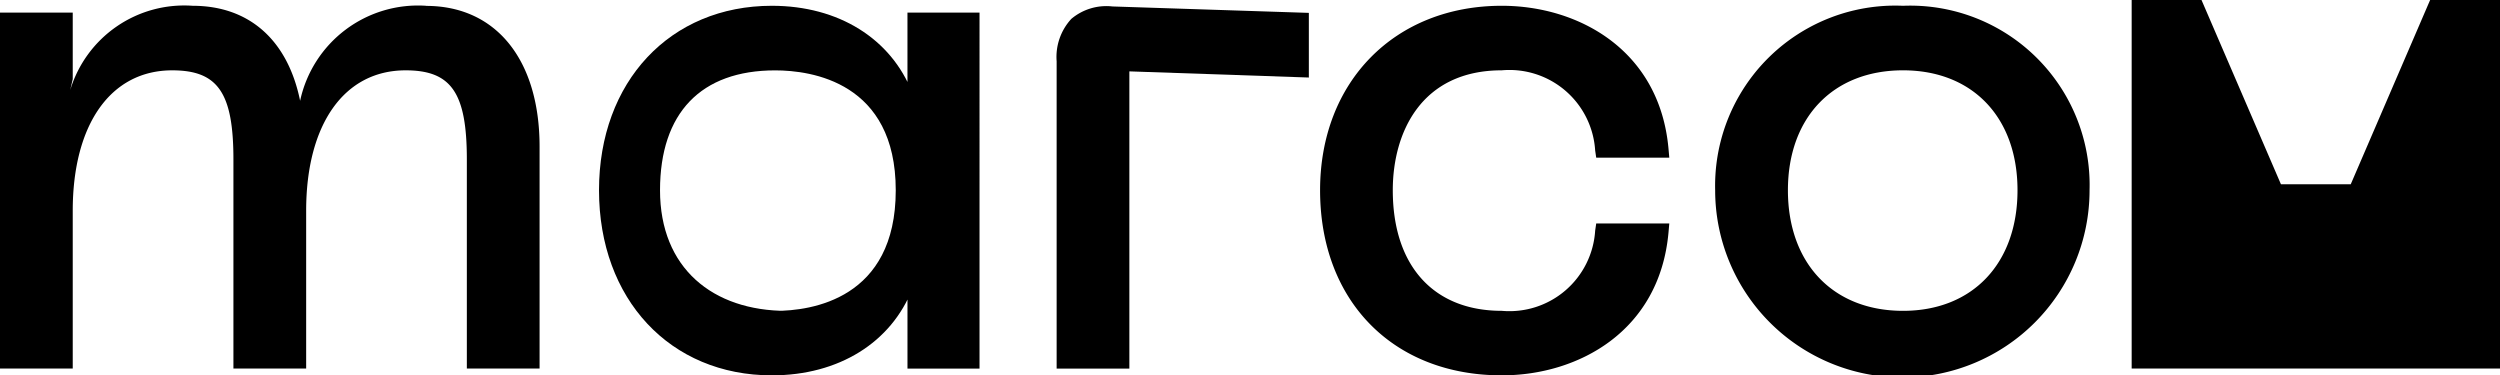 <svg xmlns="http://www.w3.org/2000/svg" width="133.215" height="20.002" viewBox="0 0 133.215 20.002">
    <g id="Raggruppa_216" data-name="Raggruppa 216" transform="translate(-40.7 -51)">
        <path id="Tracciato_1330" data-name="Tracciato 1330" d="M23.5.494a6.425,6.425,0,0,0-6.708,5.063C16.135,2.327,14.082.494,11.065.494A6.346,6.346,0,0,0,4.541,4.987L4.676,4.4V.858H.8V19.824H4.676V11.414c0-4.613,2.03-7.48,5.3-7.48,2.438,0,3.262,1.2,3.262,4.751v11.14h3.876V11.414c0-4.613,2.03-7.48,5.3-7.48,2.438,0,3.262,1.2,3.262,4.751v11.14h3.876V8c0-4.626-2.317-7.5-6.047-7.5" transform="translate(39.9 50.814)"/>
        <g id="Raggruppa_215" data-name="Raggruppa 215" transform="translate(72.618 51)">
            <g id="Raggruppa_198" data-name="Raggruppa 198" transform="translate(0)">
                <path id="Tracciato_1331" data-name="Tracciato 1331" d="M68.025,4.767l.256.36C67.153,2.249,64.359.493,60.8.493c-5.423,0-9.211,4.042-9.211,9.829,0,5.808,3.788,9.864,9.211,9.864,3.563,0,6.363-1.75,7.489-4.626l-.263.077v4.188h3.839V.857H68.025ZM61.6,16.751c-3.956,0-6.76-2.282-6.76-6.426,0-4.121,2.178-6.39,6.135-6.39,1.932,0,6.426.625,6.426,6.39,0,5.8-4.494,6.426-6.426,6.426" transform="translate(-51.588 -0.185)"/>
                <path id="Tracciato_1332" data-name="Tracciato 1332" d="M91.371,1.21a2.992,2.992,0,0,0-.776,2.25V19.837H94.47V4l9.564.328V.883L93.57.541a2.9,2.9,0,0,0-2.2.668" transform="translate(-66.209 -0.197)"/>
                <path id="Tracciato_1333" data-name="Tracciato 1333" d="M122.739,3.933a4.577,4.577,0,0,1,4.976,4.272l.056.382h3.894l-.043-.486c-.475-5.254-4.8-7.607-8.882-7.607-5.7,0-9.683,4.042-9.683,9.829,0,5.9,3.891,9.864,9.683,9.864,4.079,0,8.407-2.351,8.882-7.606l.043-.486h-3.894l-.056.382a4.577,4.577,0,0,1-4.976,4.272c-3.638,0-5.808-2.4-5.808-6.426,0-3.089,1.526-6.39,5.808-6.39" transform="translate(-74.633 -0.186)"/>
                <path id="Tracciato_1334" data-name="Tracciato 1334" d="M156.748.493a9.6,9.6,0,0,0-10.011,9.829,9.975,9.975,0,0,0,19.95,0A9.56,9.56,0,0,0,156.748.493m0,16.255c-3.727,0-6.134-2.523-6.134-6.426,0-3.882,2.407-6.39,6.134-6.39,3.706,0,6.1,2.508,6.1,6.39,0,3.9-2.393,6.426-6.1,6.426" transform="translate(-87.261 -0.185)"/>
                <path id="Tracciato_1335" data-name="Tracciato 1335" d="M198.163,0l-4.23,9.819h-3.72L185.98,0h-3.721V19.64h19.628V0Z" transform="translate(-100.589 -0.001)"/>
            </g>
        </g>
    </g>
</svg>
